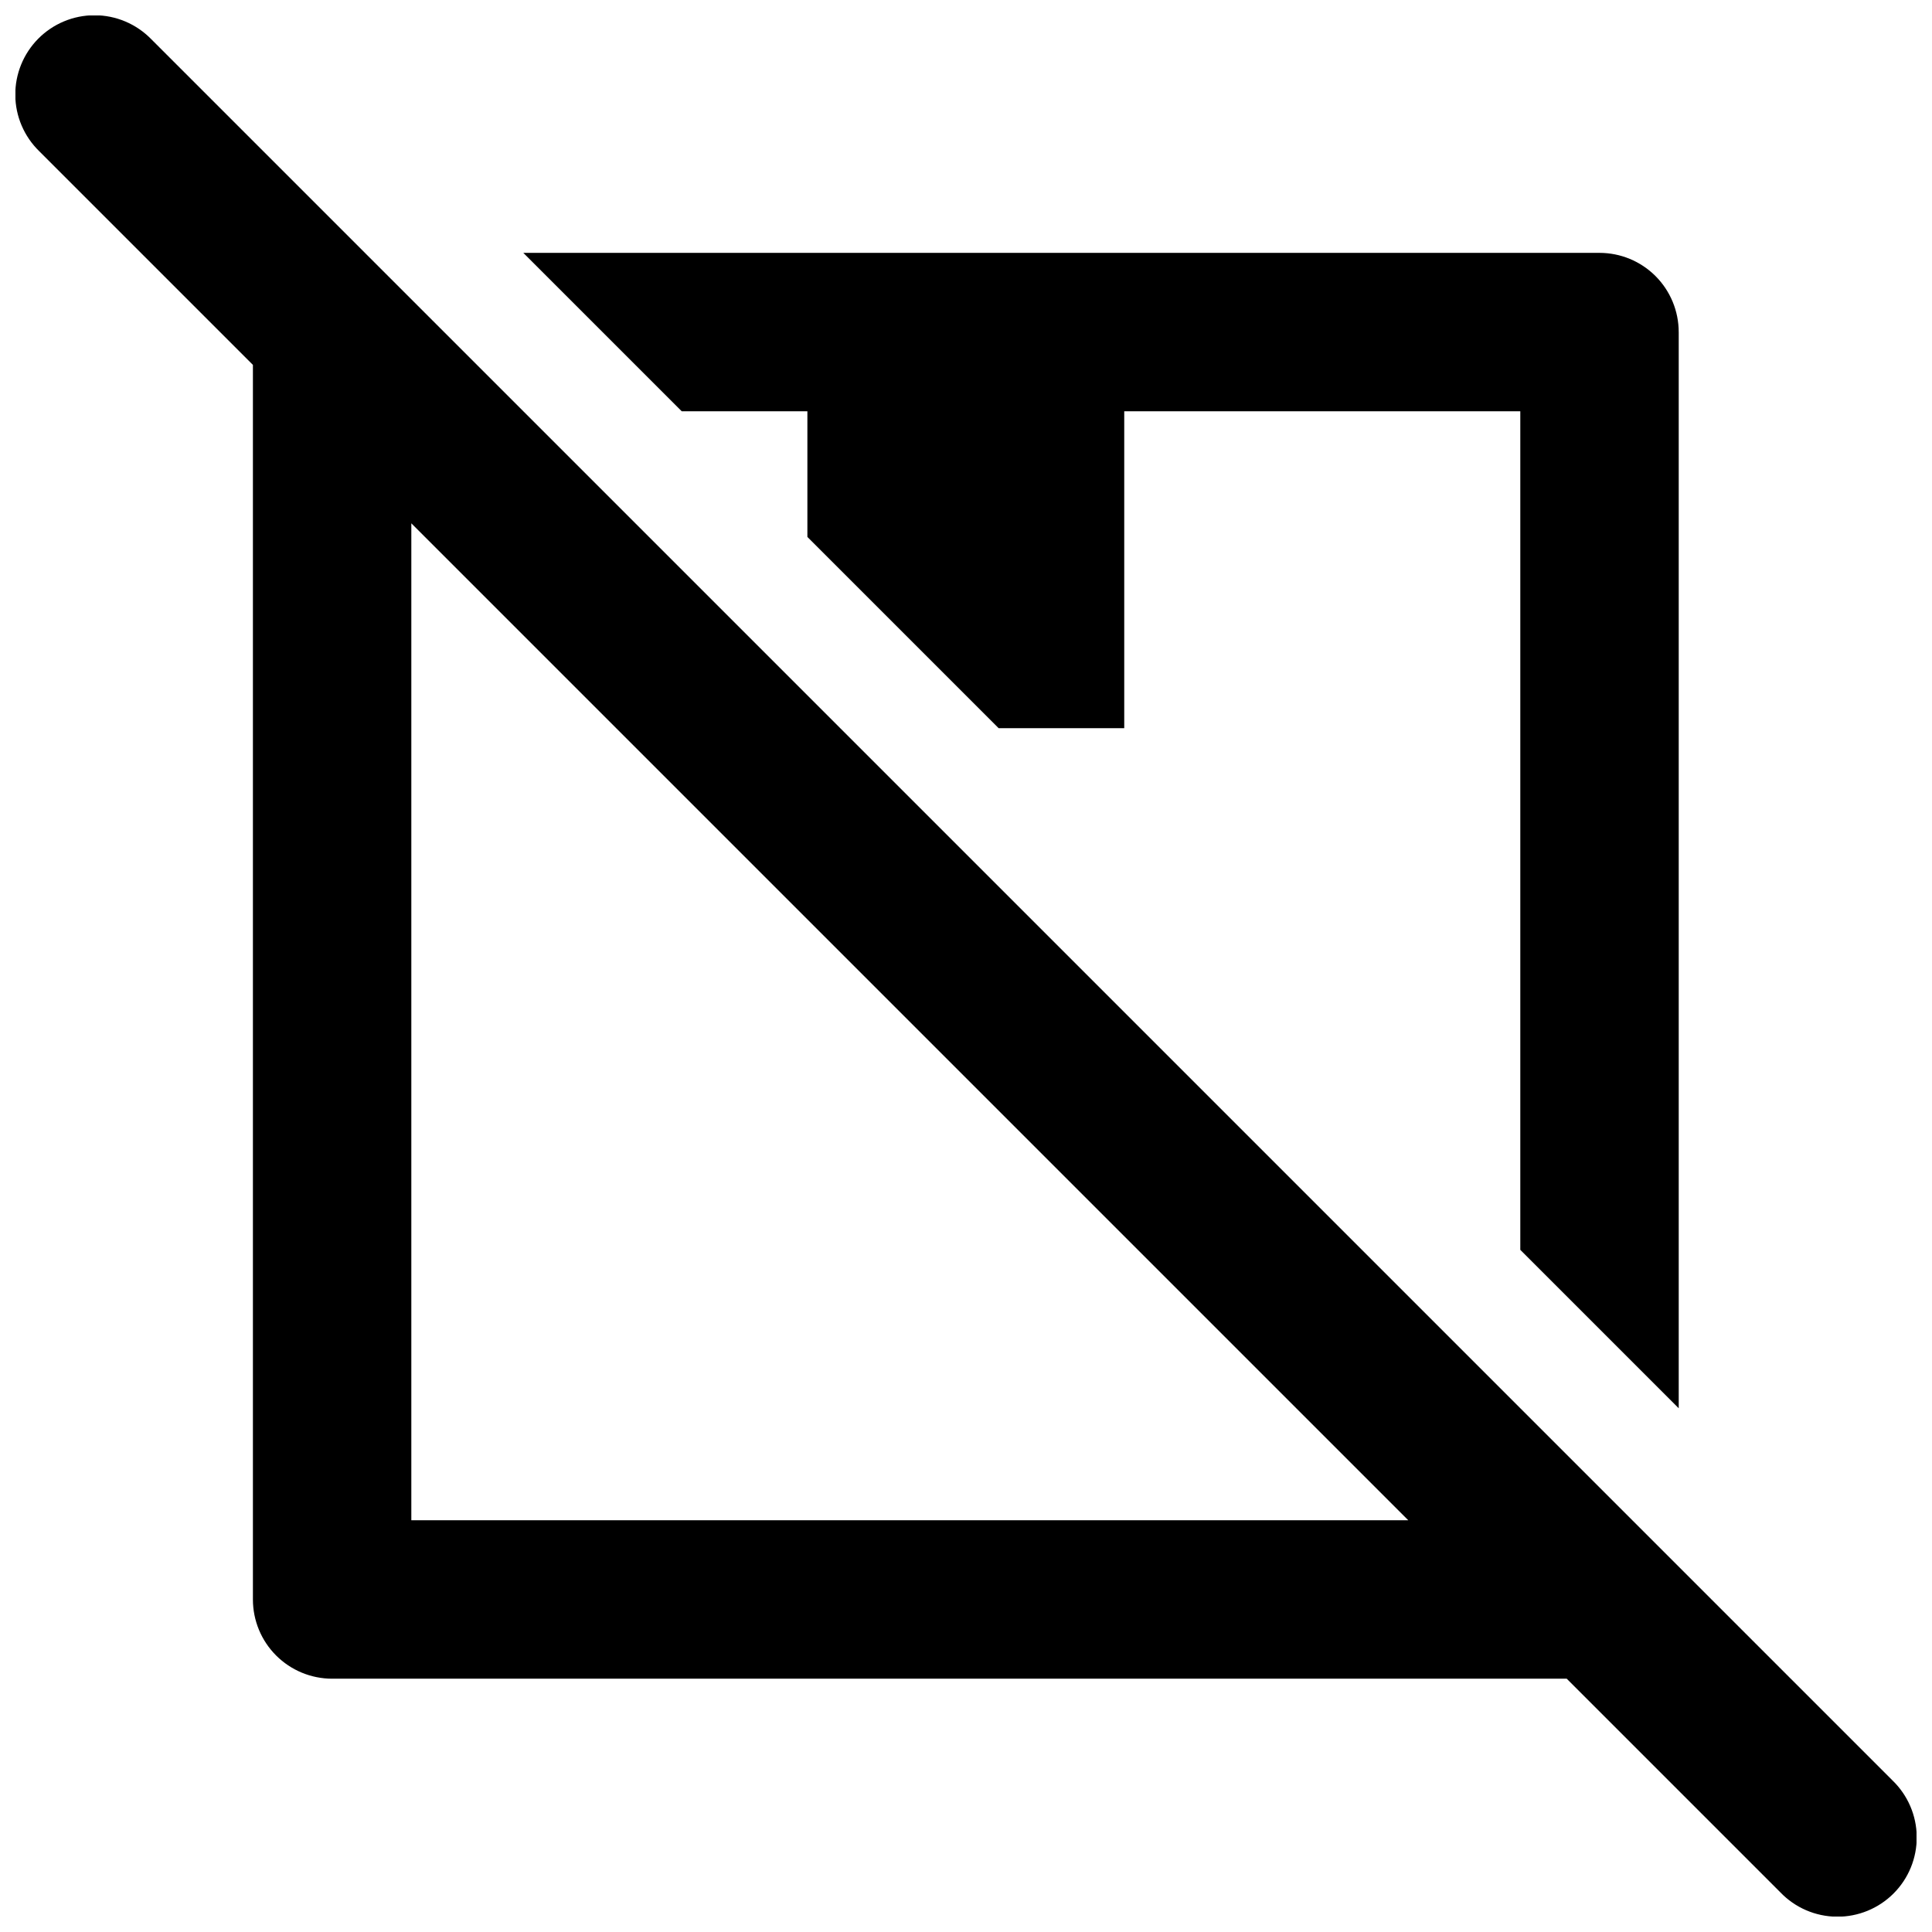 <?xml version="1.0" encoding="UTF-8"?>
<!-- Uploaded to: ICON Repo, www.svgrepo.com, Generator: ICON Repo Mixer Tools -->
<svg width="800px" height="800px" version="1.1" viewBox="144 144 512 512" xmlns="http://www.w3.org/2000/svg">
 <defs>
  <clipPath id="a">
   <path d="m148.09 148.09h503.81v503.81h-503.81z"/>
  </clipPath>
 </defs>
 <g clip-path="url(#a)">
  <path d="m169.04 148.04c-5.602 0.004-10.969 2.242-14.91 6.219-3.941 3.981-6.129 9.367-6.078 14.969 0.051 5.598 2.336 10.945 6.352 14.852l56.621 56.621v327.18c0 5.566 2.211 10.906 6.148 14.84 3.938 3.938 9.273 6.148 14.844 6.152h327.18l56.621 56.621c3.906 4.07 9.289 6.394 14.93 6.453 5.644 0.055 11.07-2.16 15.059-6.148 3.992-3.988 6.207-9.418 6.148-15.059-0.055-5.644-2.383-11.023-6.453-14.934l-461.41-461.41c-3.953-4.062-9.379-6.356-15.047-6.356zm113.65 62.977 41.984 41.984h33.293v33.293l50.676 50.676h33.293v-83.969h104.96v222.22l41.984 41.984v-285.2h-0.004c0-5.566-2.211-10.906-6.148-14.844s-9.277-6.148-14.844-6.148zm-29.684 71.668 264.2 264.2h-264.2z"/>
 </g>
</svg>
